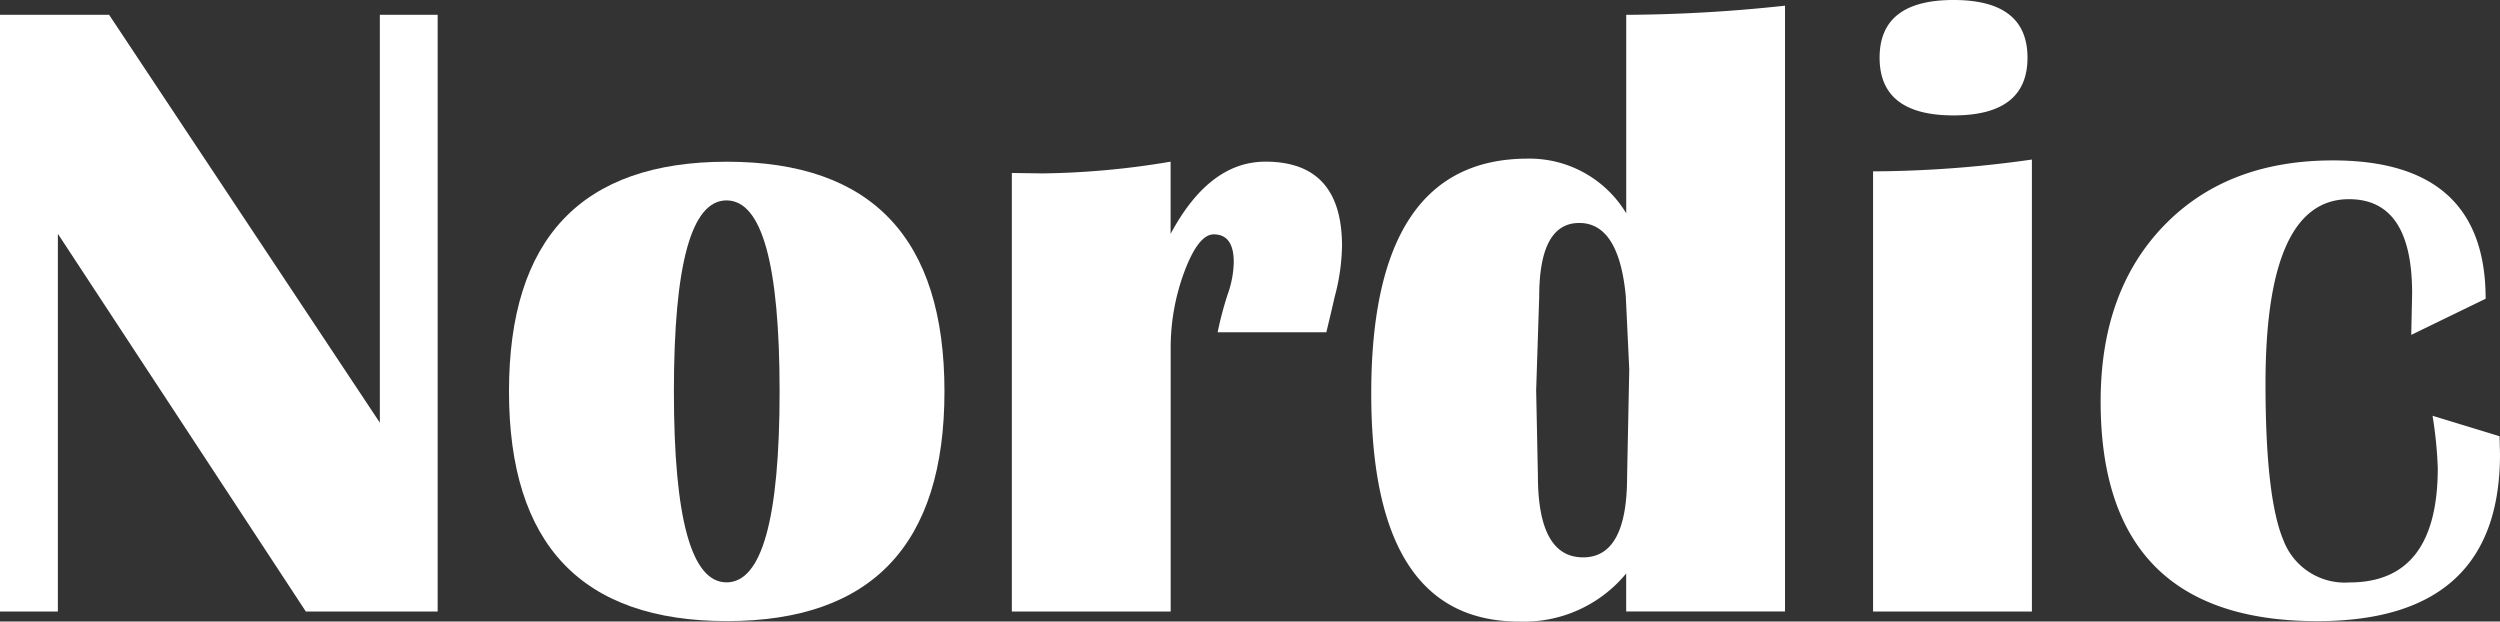 <svg xmlns="http://www.w3.org/2000/svg" width="181" height="45" viewBox="0 0 181 45"><rect x="0" y="0" width="181" height="45" fill="#333333" stroke="none"/><g transform="translate(0 0)"><g transform="translate(0 0)"><path d="M27.5.7V30.228L7.9.7H0V43.9h4.19V16.554L22.142,43.9h9.544V.7Z" transform="translate(0 0.373)" fill="#fff"/><g transform="translate(36.851)"><path d="M39.775,7.486q15.746,0,15.747,16.628T39.775,40.744q-15.781,0-15.781-16.63T39.775,7.486m-.032,2.8q-3.81,0-3.81,13.827t3.81,13.827q3.843,0,3.843-13.827T39.742,10.287" transform="translate(-23.994 4.223)" fill="#fff"/><path d="M70.494,19.831H62.619a24.617,24.617,0,0,1,.725-2.74,7.319,7.319,0,0,0,.441-2.331q0-2.016-1.45-2.015-1.1,0-2.11,2.662a15.751,15.751,0,0,0-1.007,5.621V40.052h-11.5V8.3l2.236.032a59.343,59.343,0,0,0,9.259-.851v5.228q2.8-5.227,6.867-5.228,5.543,0,5.543,6.11a15.008,15.008,0,0,1-.534,3.686q-.189.85-.6,2.551" transform="translate(-11.312 4.223)" fill="#fff"/><path d="M94.634.267V44.129h-11.5V41.376a9.569,9.569,0,0,1-7.748,3.481q-10.71,0-10.709-16.52,0-16.995,11.339-16.995A8.175,8.175,0,0,1,83.138,15.3V.931a110.338,110.338,0,0,0,11.5-.664M79.737,16q-2.9,0-2.9,5.349l-.22,6.771.126,6.173q0,5.917,3.276,5.917,3.179,0,3.181-5.822l.157-7.785-.252-5.316Q82.6,16,79.737,16" transform="translate(-2.25 0.143)" fill="#fff"/><path d="M88.348,44.275V12.406a83.243,83.243,0,0,0,11.5-.855V44.275ZM94.175,0q5.354,0,5.354,4.178T94.175,8.355q-5.354,0-5.354-4.178T94.175,0" transform="translate(10.411)" fill="#fff"/><path d="M123.125,25.912l4.85,1.481.032,1.292q0,12.095-13.23,12.095-15.684,0-15.684-15.907,0-7.969,4.566-12.709t12.253-4.74q11.056,0,11.055,10.015l-5.386,2.616.063-3.024q0-6.8-4.568-6.8-6.045,0-6.047,13.354,0,8.252,1.292,11.324a4.753,4.753,0,0,0,4.787,3.07q6.393,0,6.394-8.283a29.969,29.969,0,0,0-.378-3.78" transform="translate(16.142 4.19)" fill="#fff"/></g></g></g></svg>